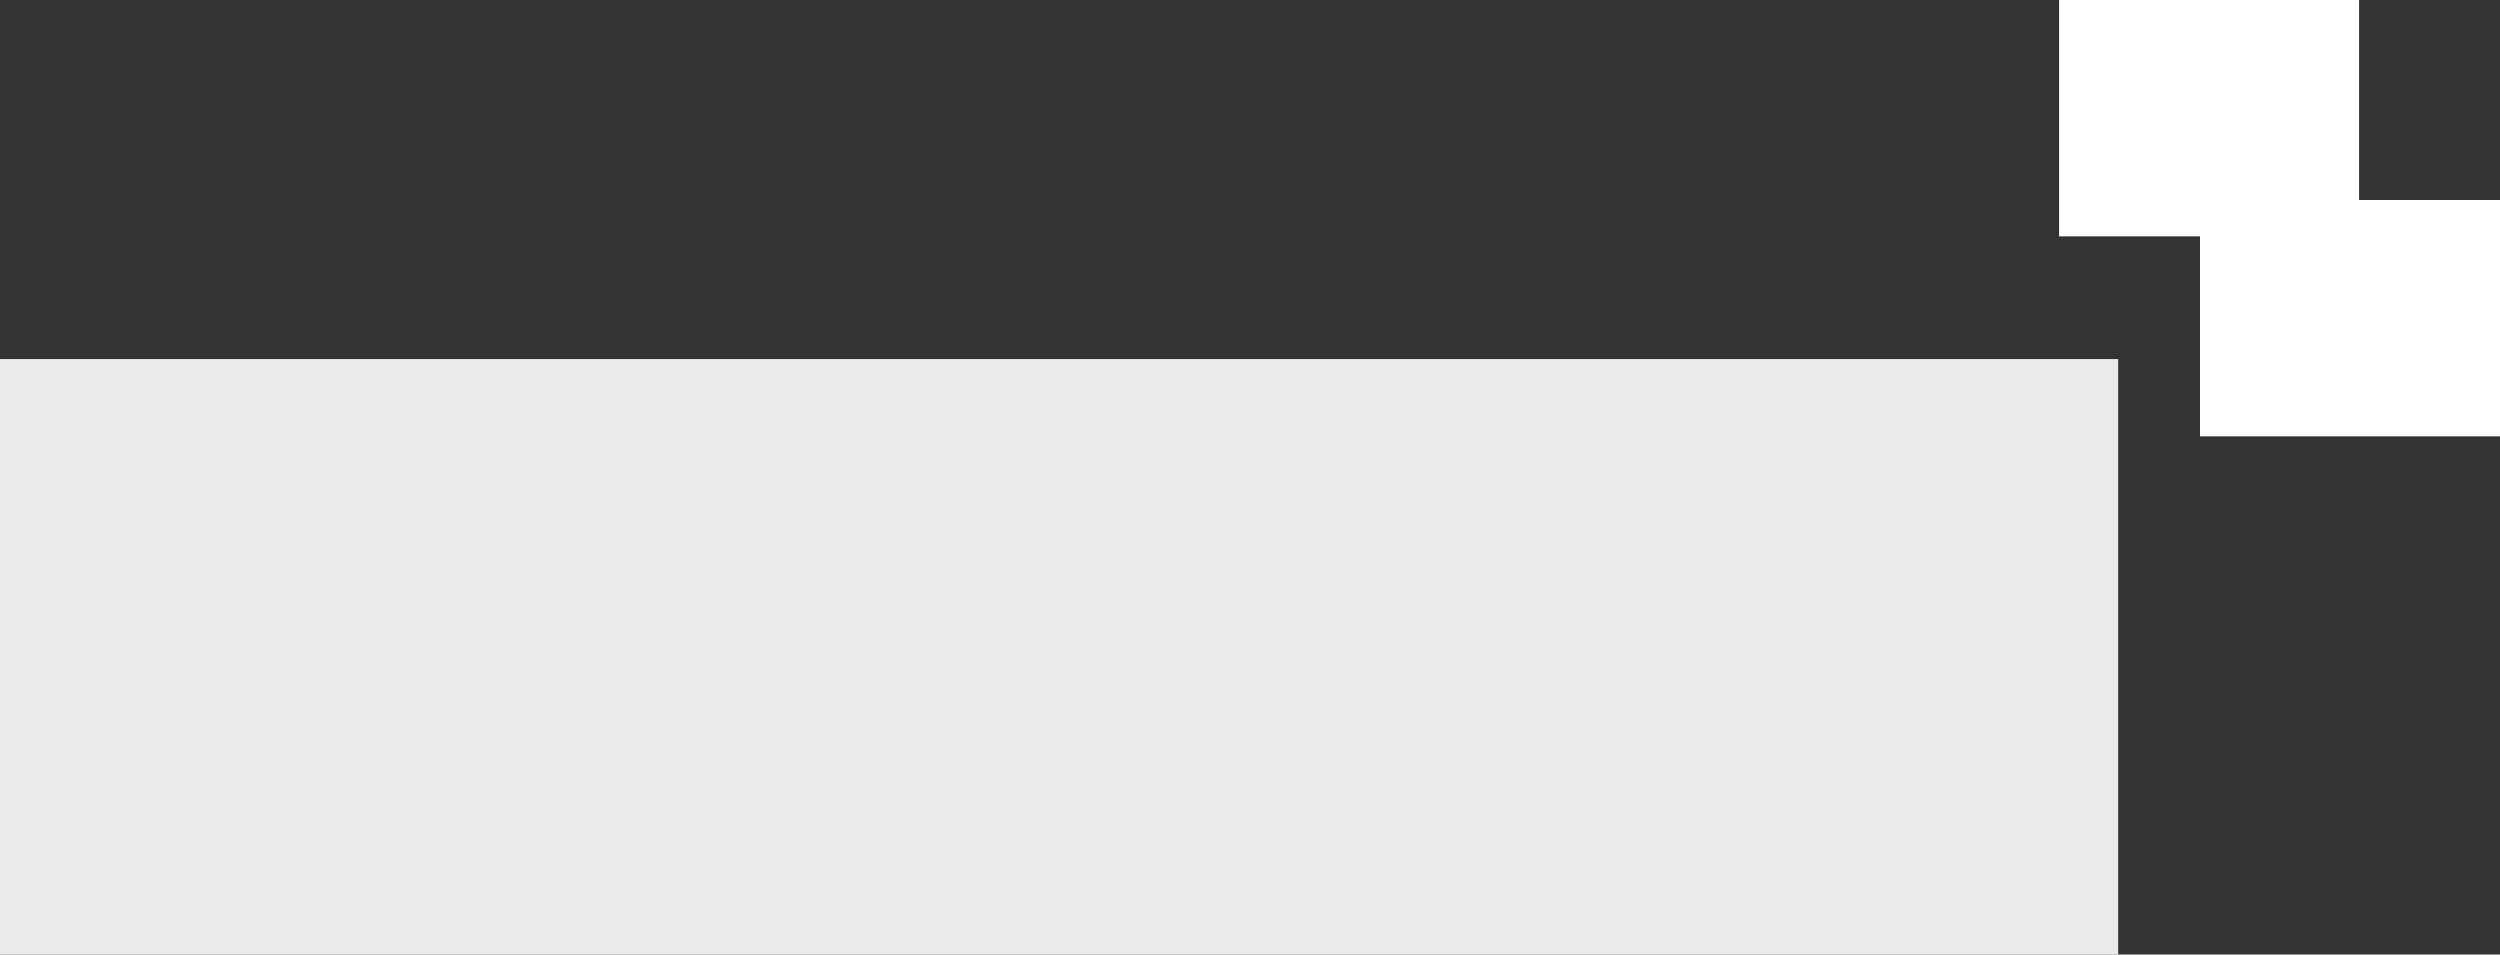 <?xml version="1.0" encoding="UTF-8"?> <svg xmlns="http://www.w3.org/2000/svg" width="550" height="210" viewBox="0 0 550 210" fill="none"><rect x="0" y="0" width="550" height="210" fill="#333333" stroke="none"/><rect x="453" width="66" height="52" fill="white"></rect><rect x="484" y="44" width="66" height="52" fill="white"></rect><path d="M0 79H466V210H0V79Z" fill="white" fill-opacity="0.9"></path></svg> 